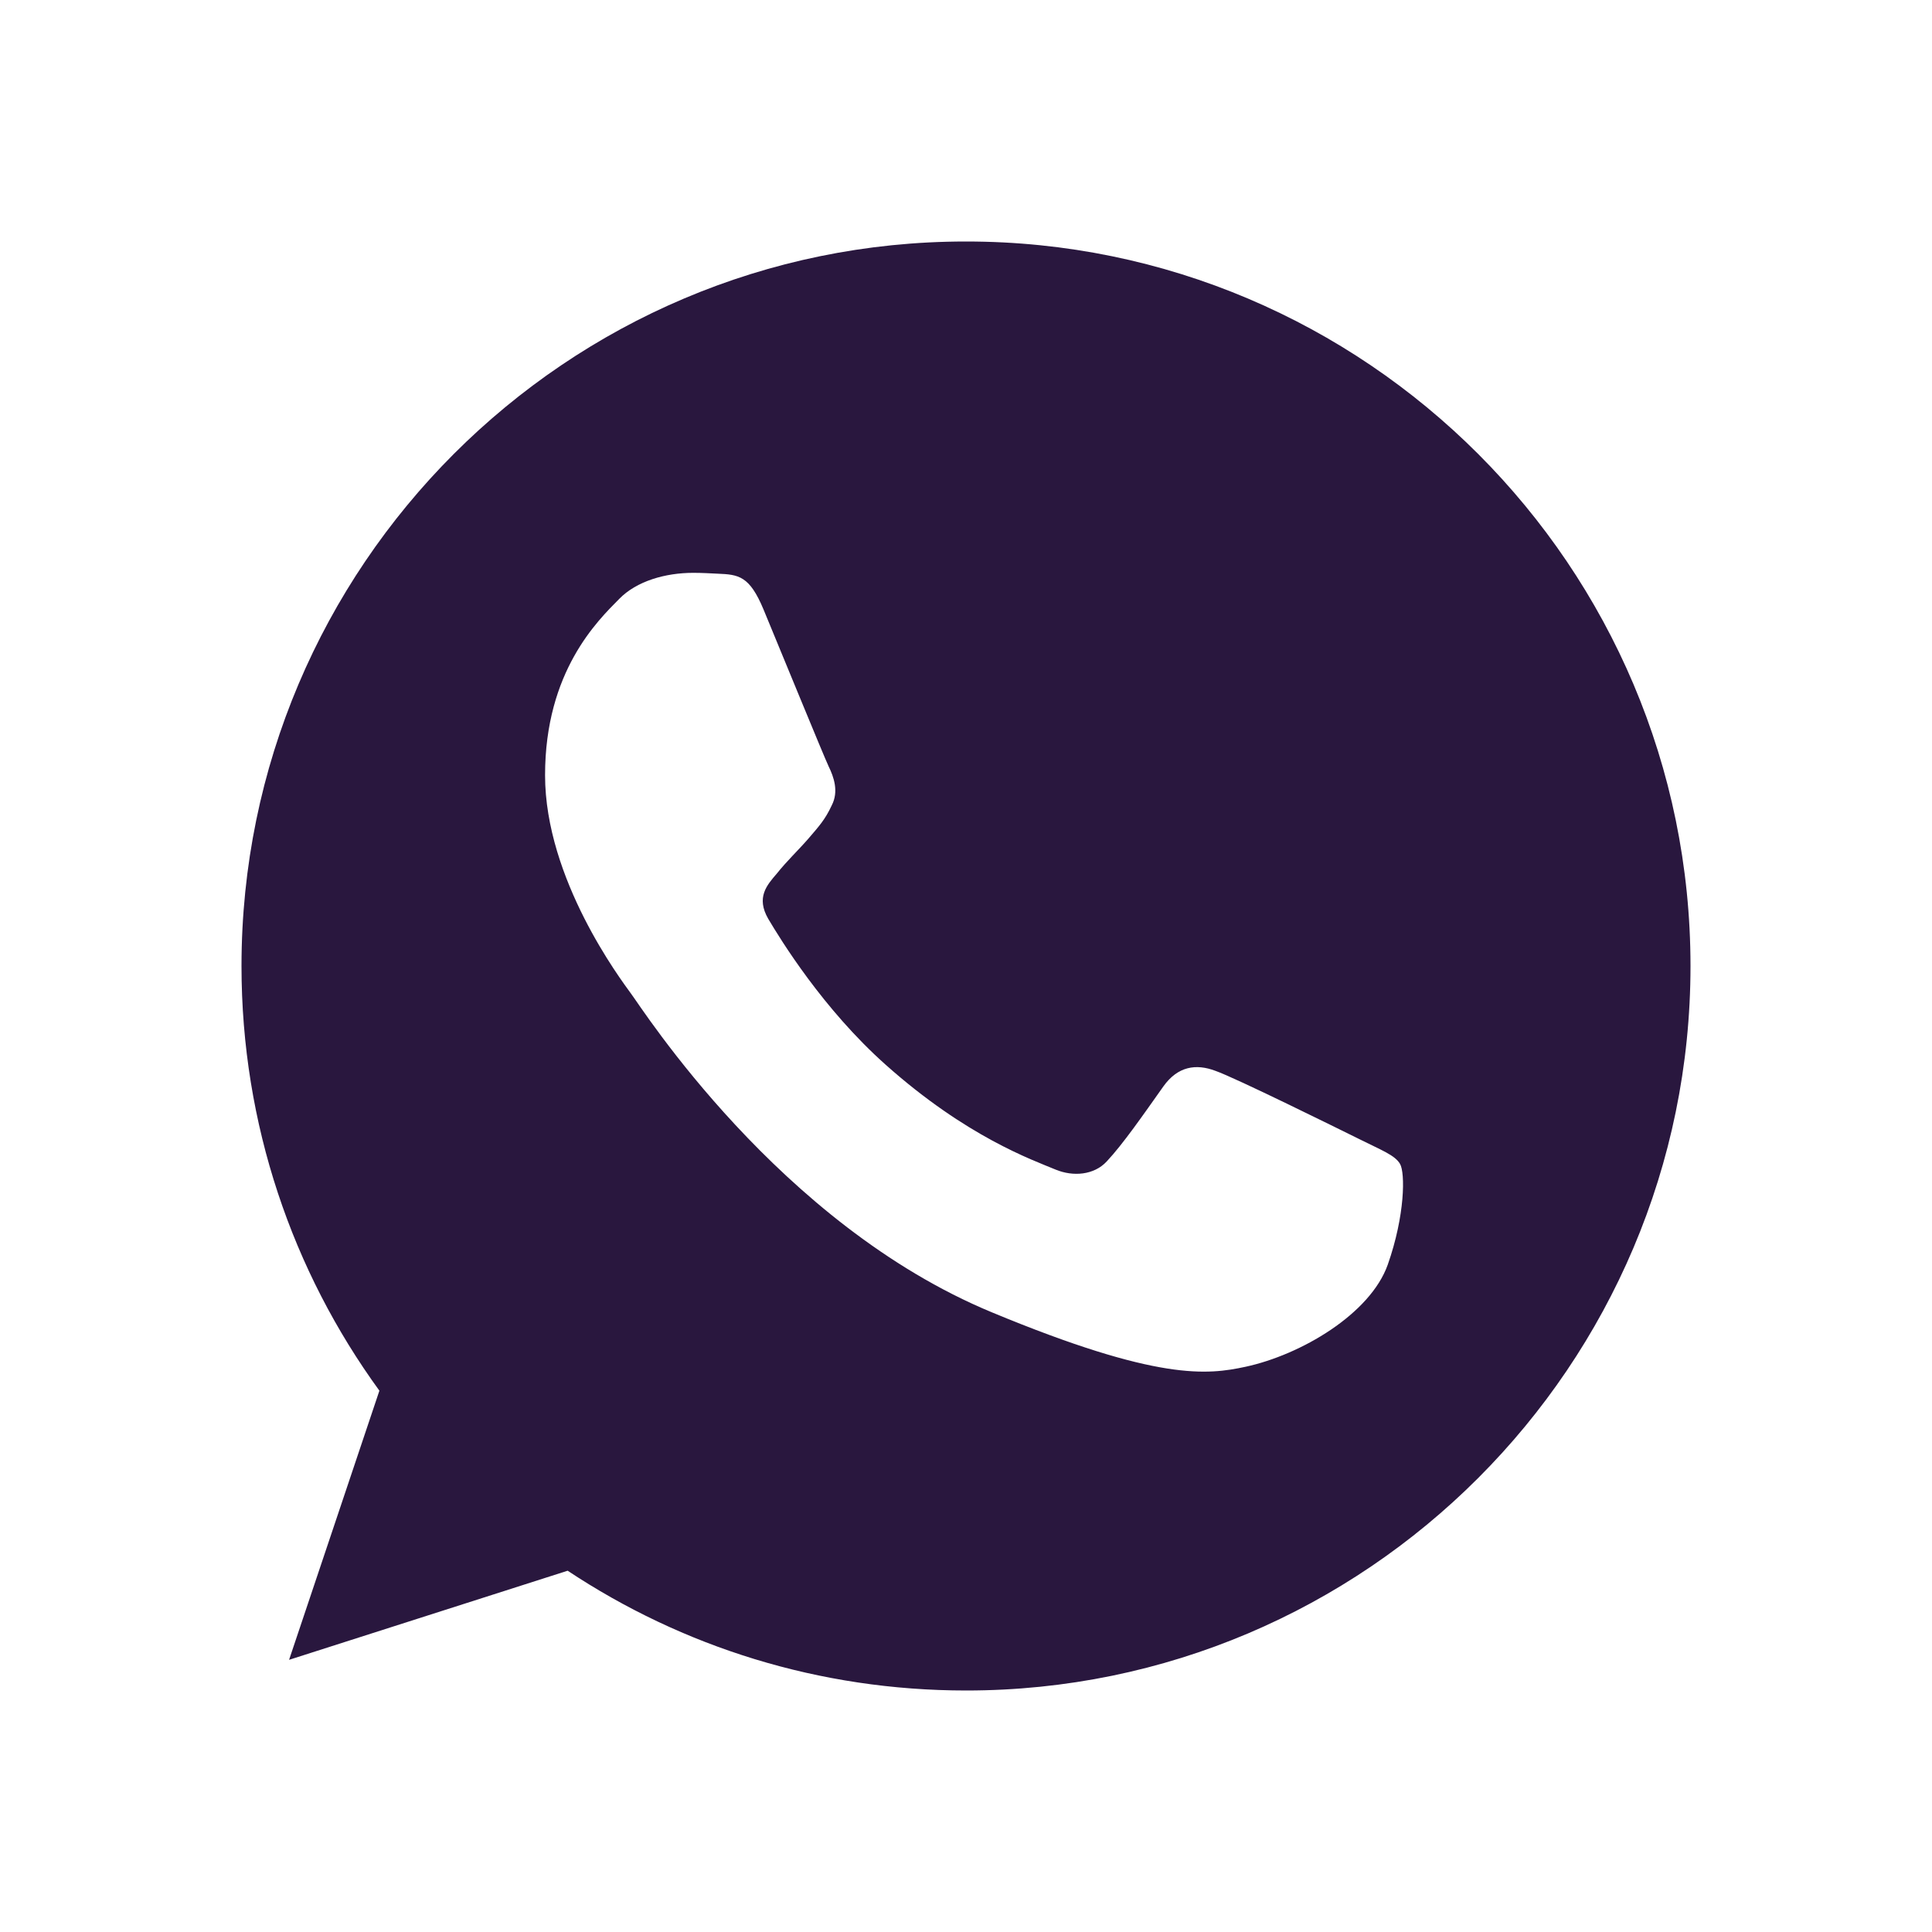 <svg width="16" height="16" viewBox="0 0 16 16" fill="none" xmlns="http://www.w3.org/2000/svg">
<g clip-path="url(#clip0_314_49)">
<path d="M8.002 2H7.998C4.69 2 2 4.691 2 8C2 9.312 2.423 10.529 3.142 11.517L2.394 13.746L4.701 13.008C5.649 13.637 6.781 14 8.002 14C11.31 14 14 11.308 14 8C14 4.692 11.31 2 8.002 2ZM11.493 10.473C11.348 10.882 10.774 11.22 10.315 11.319C10.002 11.386 9.592 11.44 8.214 10.868C6.45 10.137 5.315 8.346 5.226 8.229C5.142 8.113 4.514 7.281 4.514 6.42C4.514 5.559 4.951 5.139 5.128 4.96C5.272 4.812 5.511 4.744 5.741 4.744C5.815 4.744 5.882 4.748 5.942 4.751C6.118 4.758 6.207 4.769 6.323 5.047C6.468 5.396 6.82 6.257 6.862 6.346C6.905 6.434 6.948 6.554 6.888 6.67C6.832 6.79 6.782 6.843 6.694 6.946C6.605 7.048 6.521 7.125 6.433 7.235C6.351 7.33 6.26 7.432 6.362 7.609C6.464 7.781 6.816 8.356 7.335 8.818C8.005 9.415 8.548 9.605 8.742 9.686C8.887 9.746 9.06 9.732 9.165 9.619C9.3 9.475 9.466 9.235 9.634 8.998C9.754 8.829 9.906 8.808 10.065 8.868C10.227 8.924 11.084 9.348 11.26 9.435C11.437 9.524 11.553 9.566 11.595 9.64C11.637 9.714 11.637 10.063 11.493 10.473Z" fill="#29173E"/>
</g>
<defs>
<clipPath id="clip0_314_49">
<rect width="12" height="12" fill="white" transform="translate(2 2)"/>
</clipPath>
</defs>
</svg>

